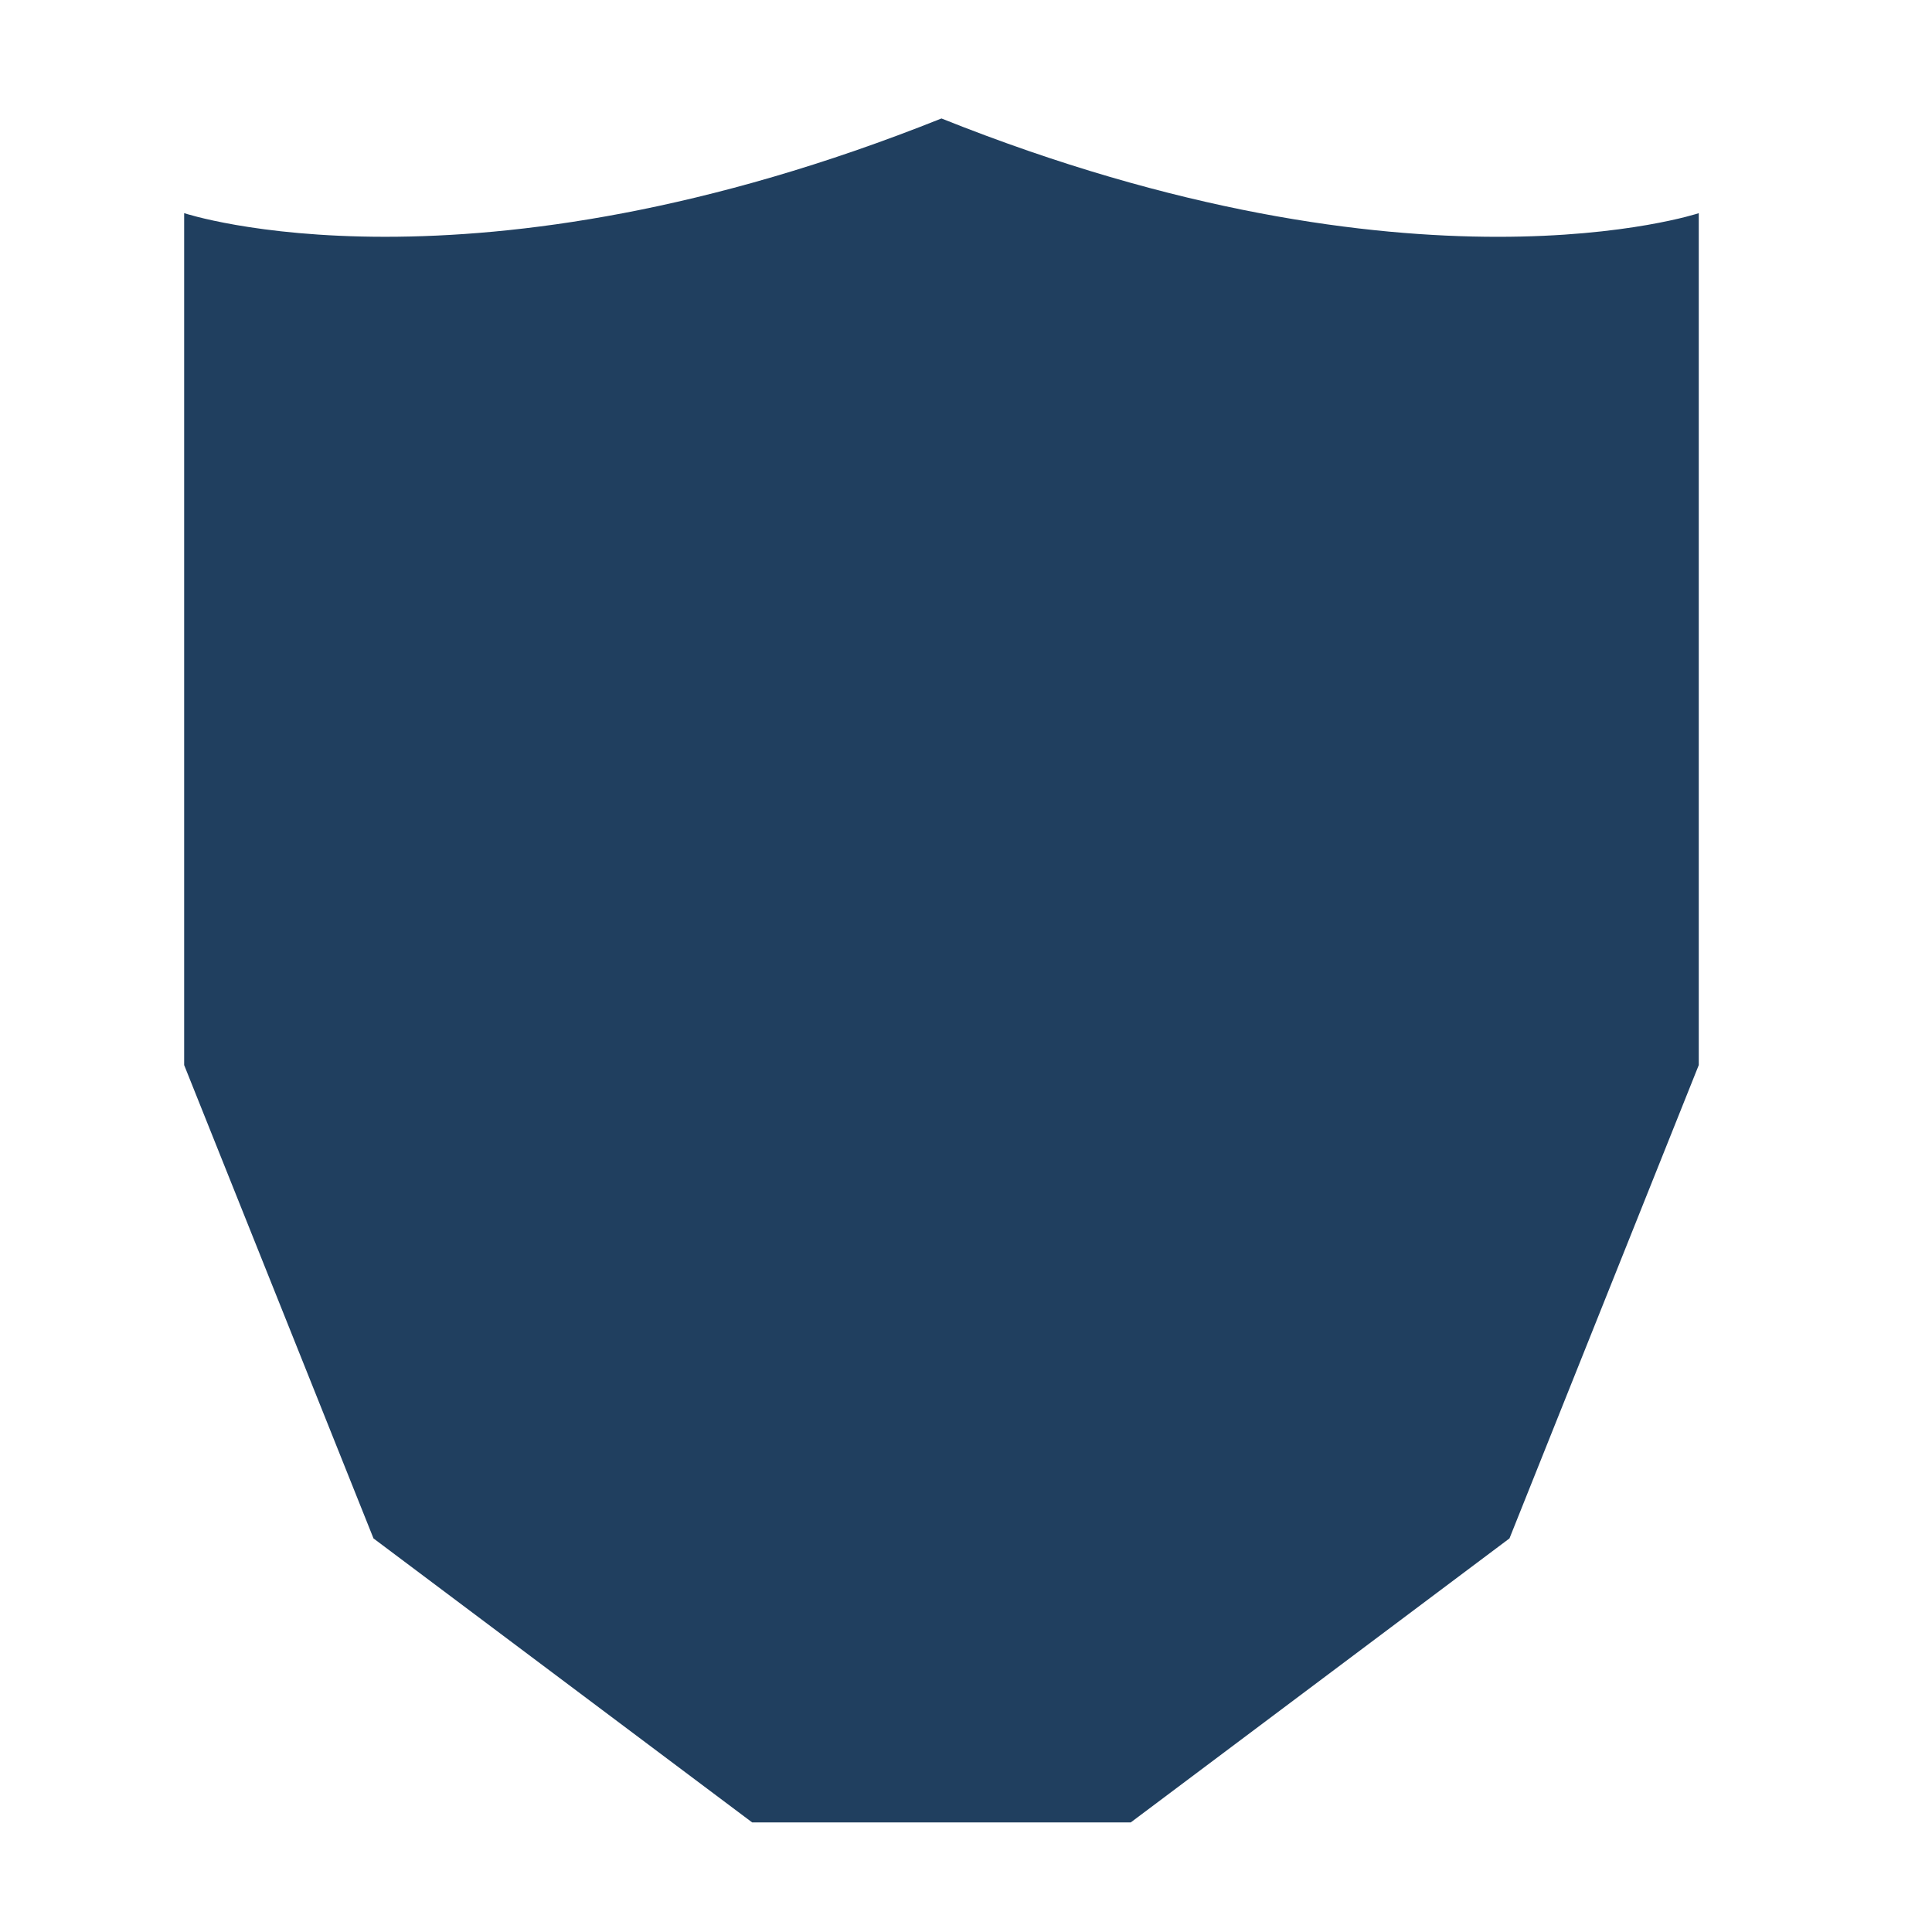 <?xml version="1.0" encoding="utf-8"?>
<!-- Generator: Adobe Illustrator 16.0.0, SVG Export Plug-In . SVG Version: 6.00 Build 0)  -->
<!DOCTYPE svg PUBLIC "-//W3C//DTD SVG 1.1//EN" "http://www.w3.org/Graphics/SVG/1.1/DTD/svg11.dtd">
<svg version="1.1" id="Layer_1" xmlns="http://www.w3.org/2000/svg" xmlns:xlink="http://www.w3.org/1999/xlink" x="0px" y="0px"
	 width="50px" height="50px" viewBox="0 0 50 50" enable-background="new 0 0 50 50" xml:space="preserve">
<g>
	<path fill="#203F5F" d="M24.365,3.066c-12.25,4.899-19.599,2.45-19.599,2.45v22.048l4.9,12.25l9.8,7.35h4.899h4.899l9.801-7.35
		l4.899-12.25V5.517C43.964,5.517,36.614,7.965,24.365,3.066z"/>
</g>
</svg>
